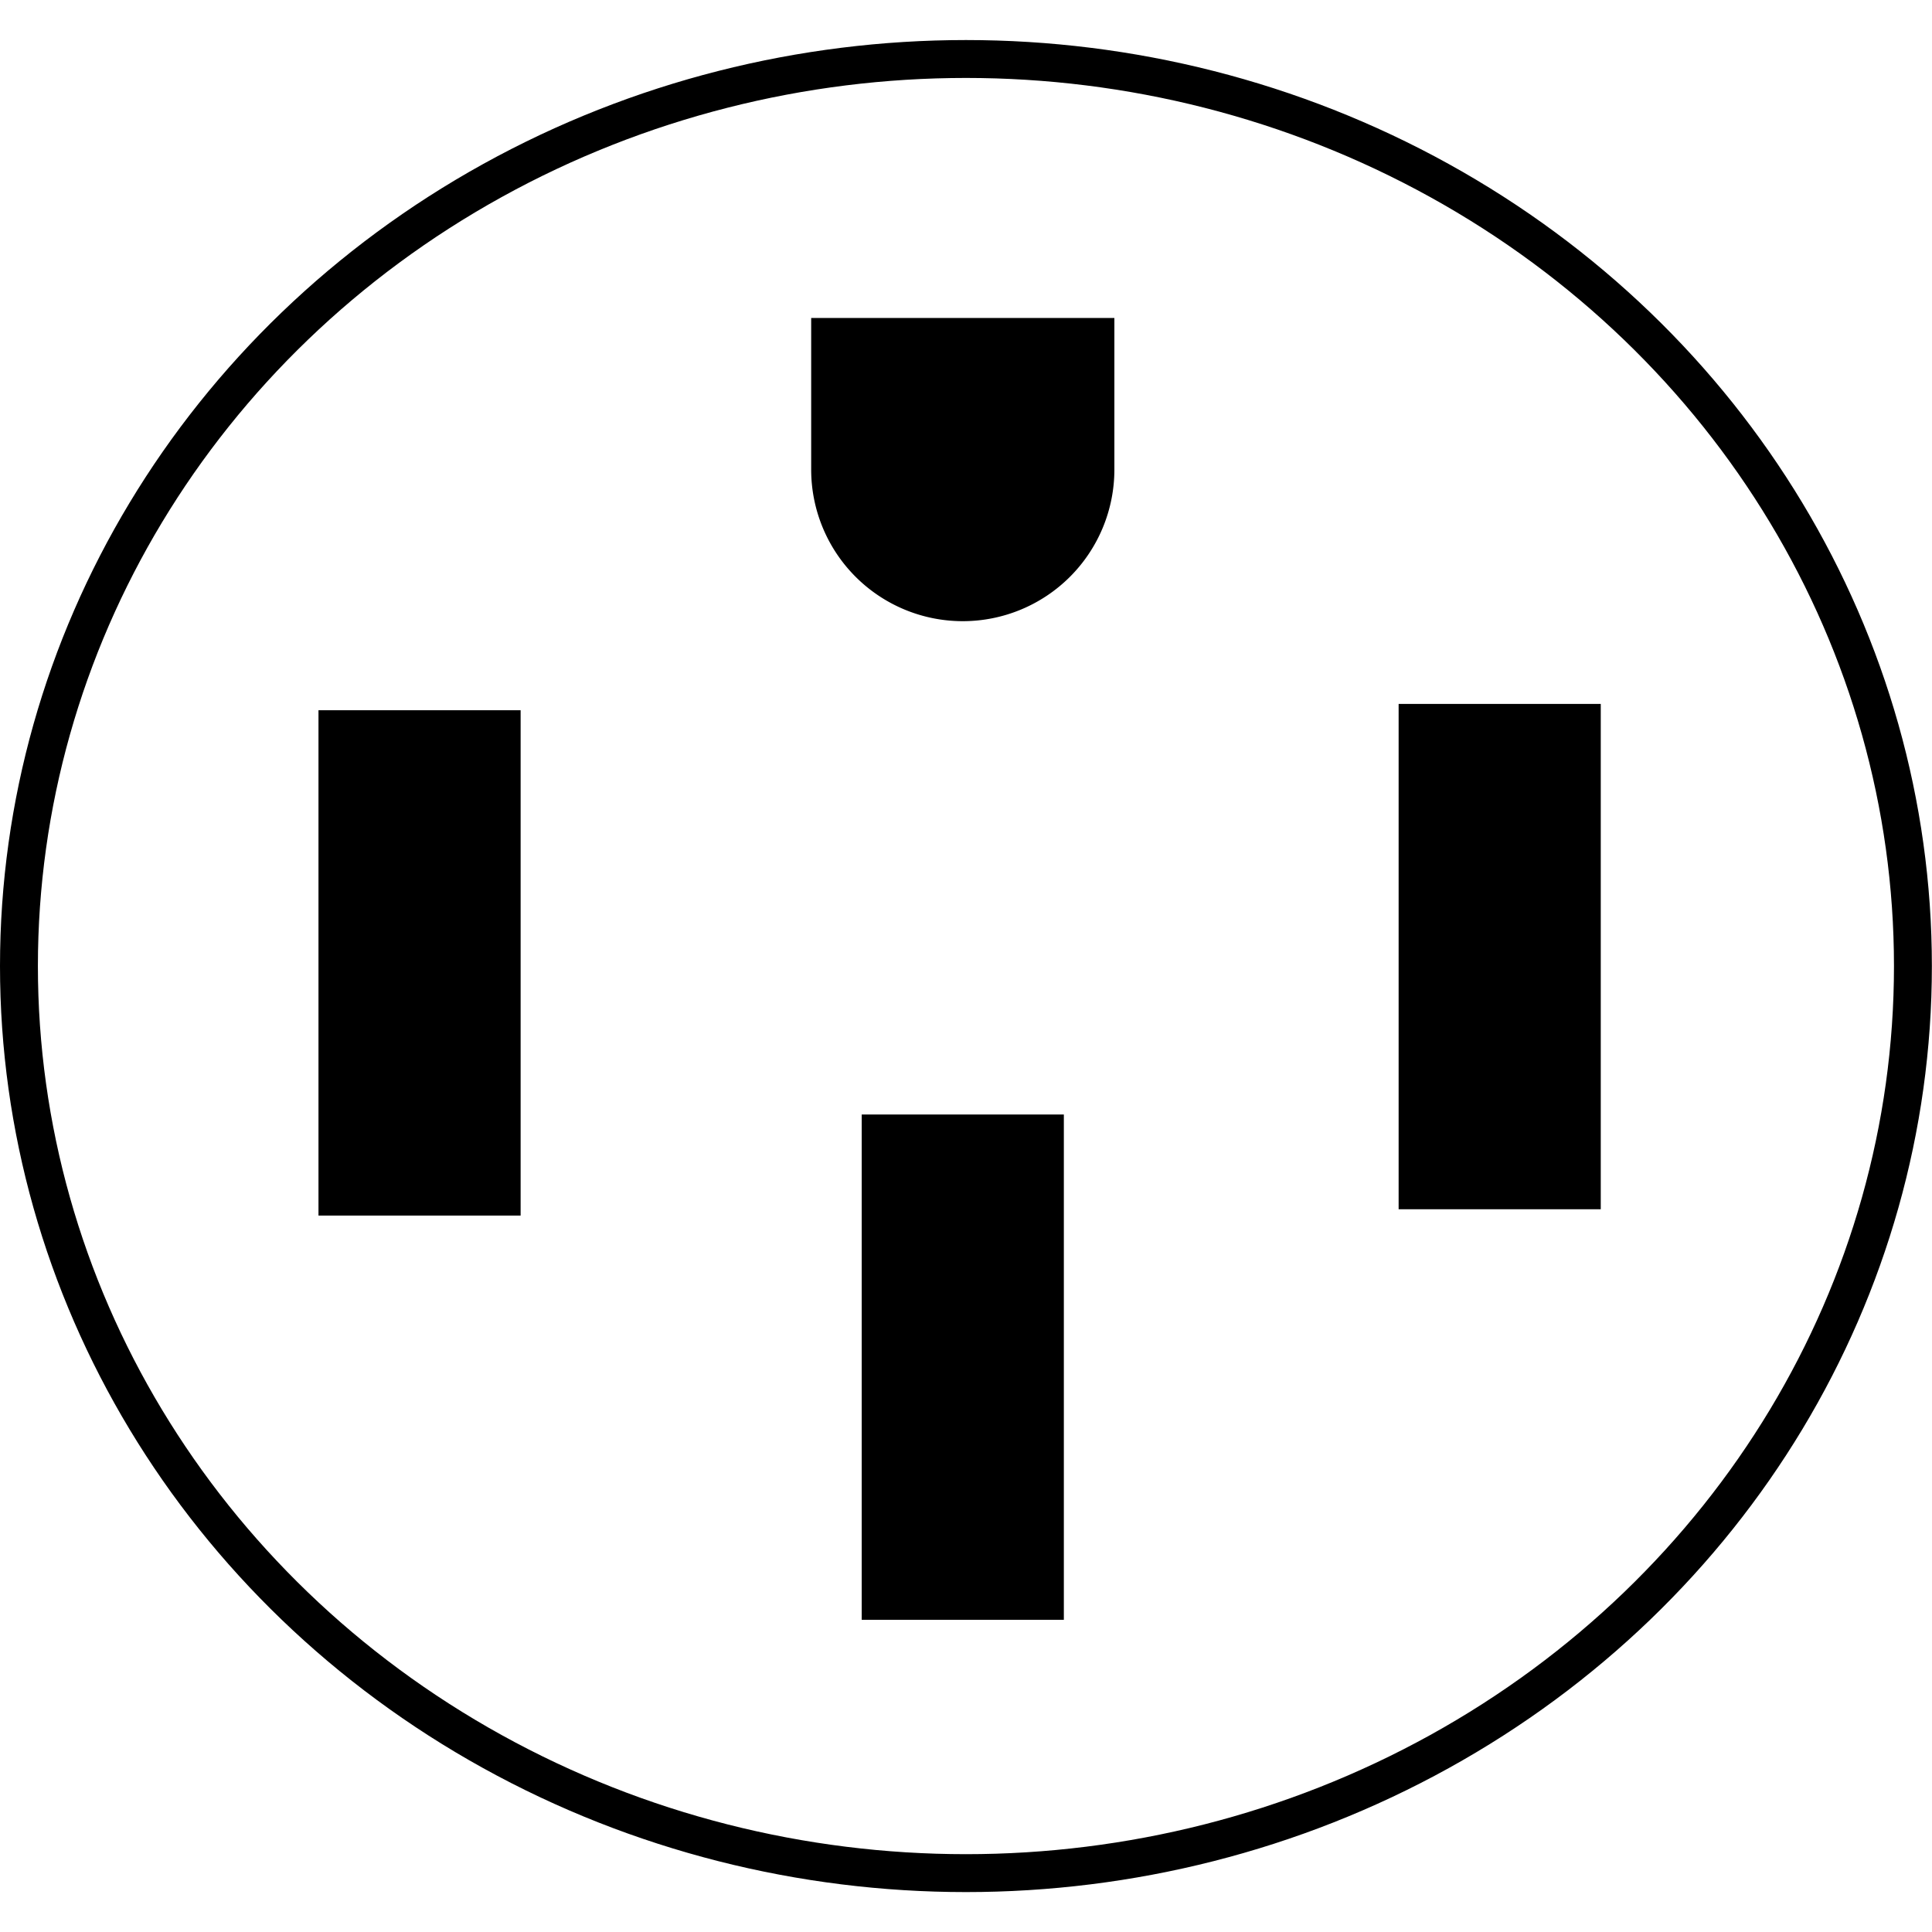 <svg xmlns="http://www.w3.org/2000/svg" viewBox="0 0 152.93 146.59" width="120" height="120"><defs><style>.cls-1{fill:#000000;}.cls-2{fill:none;stroke:#000000;stroke-miterlimit:10;stroke-width:3px;}</style></defs><title>Asset 6</title><g id="Layer_2" data-name="Layer 2"><g id="Layer_2-2" data-name="Layer 2"><path class="cls-1" d="M64.21,22h24a0,0,0,0,1,0,0V34a12,12,0,0,1-12,12h0a12,12,0,0,1-12-12V22a0,0,0,0,1,0,0Z"/><ellipse class="cls-2" cx="76.46" cy="73.3" rx="74.96" ry="71.8"/><rect class="cls-1" x="110.71" y="52.55" width="16" height="40"/><rect class="cls-1" x="25.21" y="53.05" width="16" height="40"/><rect class="cls-1" x="68.21" y="85.05" width="16" height="40"/></g></g></svg>